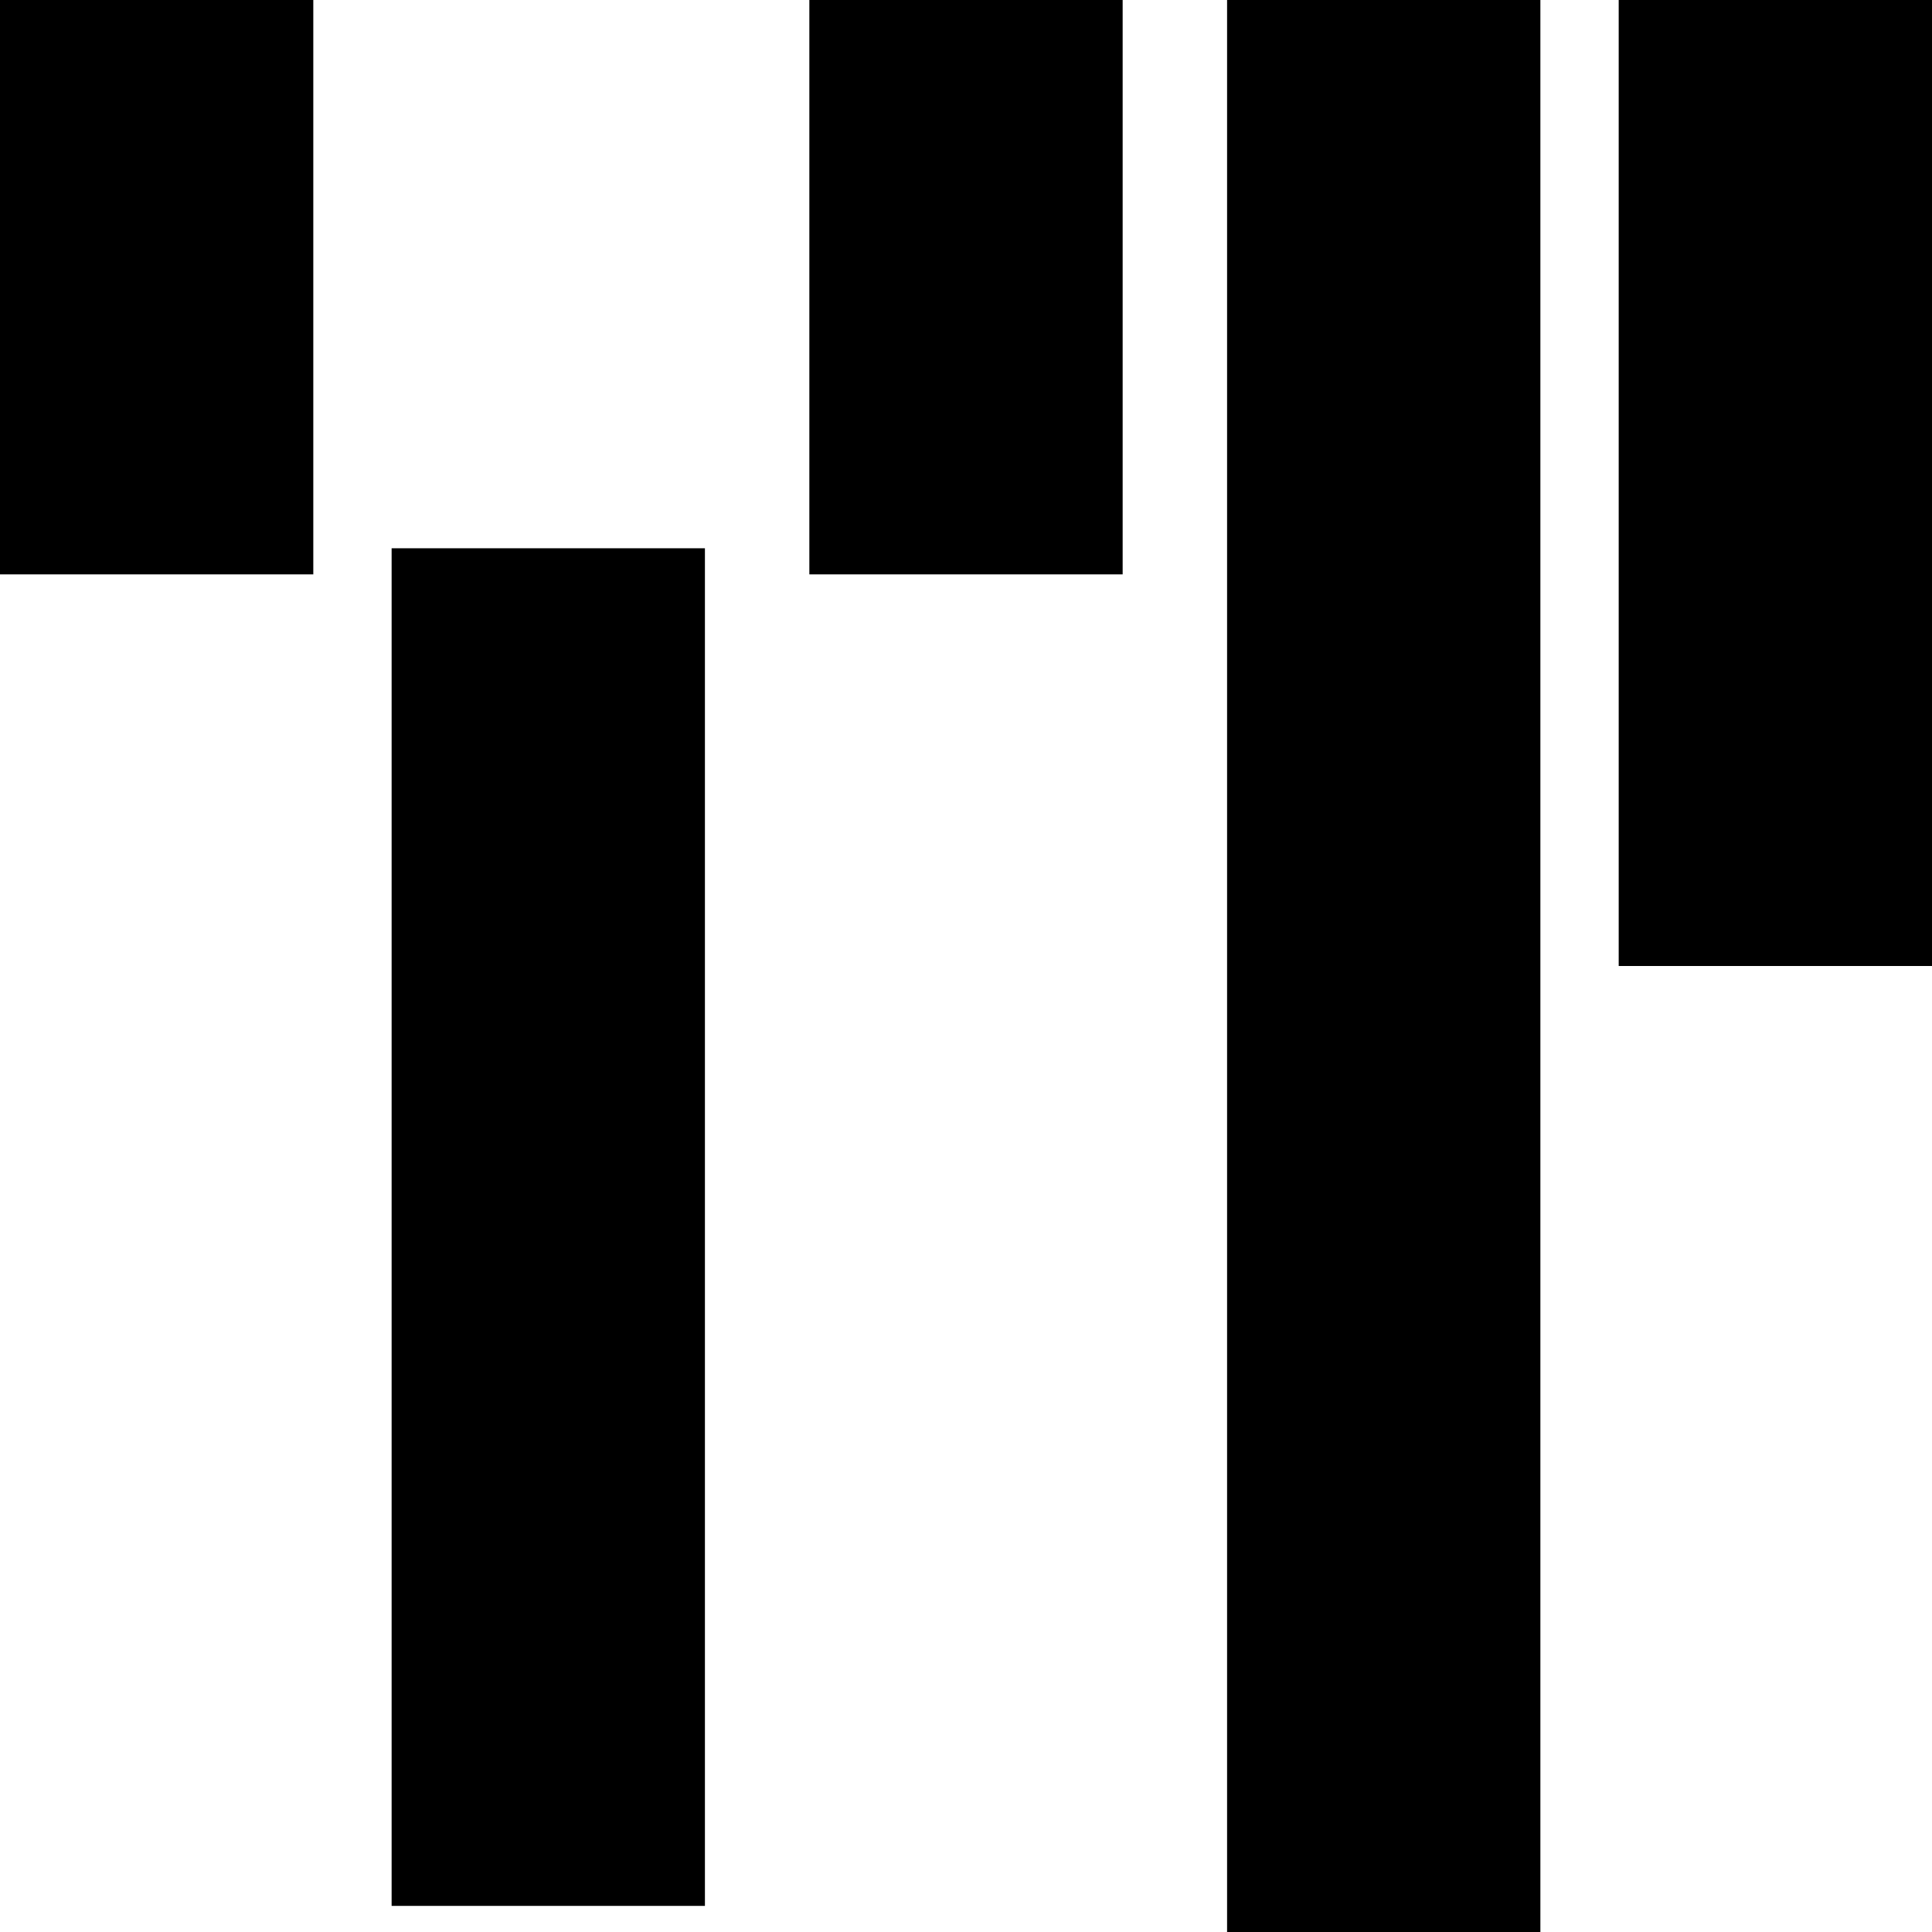 <?xml version="1.0" encoding="UTF-8"?> <svg xmlns="http://www.w3.org/2000/svg" xmlns:xlink="http://www.w3.org/1999/xlink" width="74px" height="74px" viewBox="0 0 74 74" version="1.1"><title>icono-logistica</title><desc>Created with Sketch.</desc><g id="Welcome" stroke="none" stroke-width="1" fill="none" fill-rule="evenodd"><g id="icono-logistica" fill="#000000"><polygon id="Fill-1" points="0 22 12 22 12 0 0 0"></polygon><polygon id="Fill-2" points="15 73 27 73 27 21 15 21"></polygon><polygon id="Fill-3" points="31 22 43 22 43 0 31 0"></polygon><polygon id="Fill-4" points="47 74 59 74 59 0 47 0"></polygon><polygon id="Fill-5" points="62 37 74 37 74 0 62 0"></polygon></g></g></svg> 